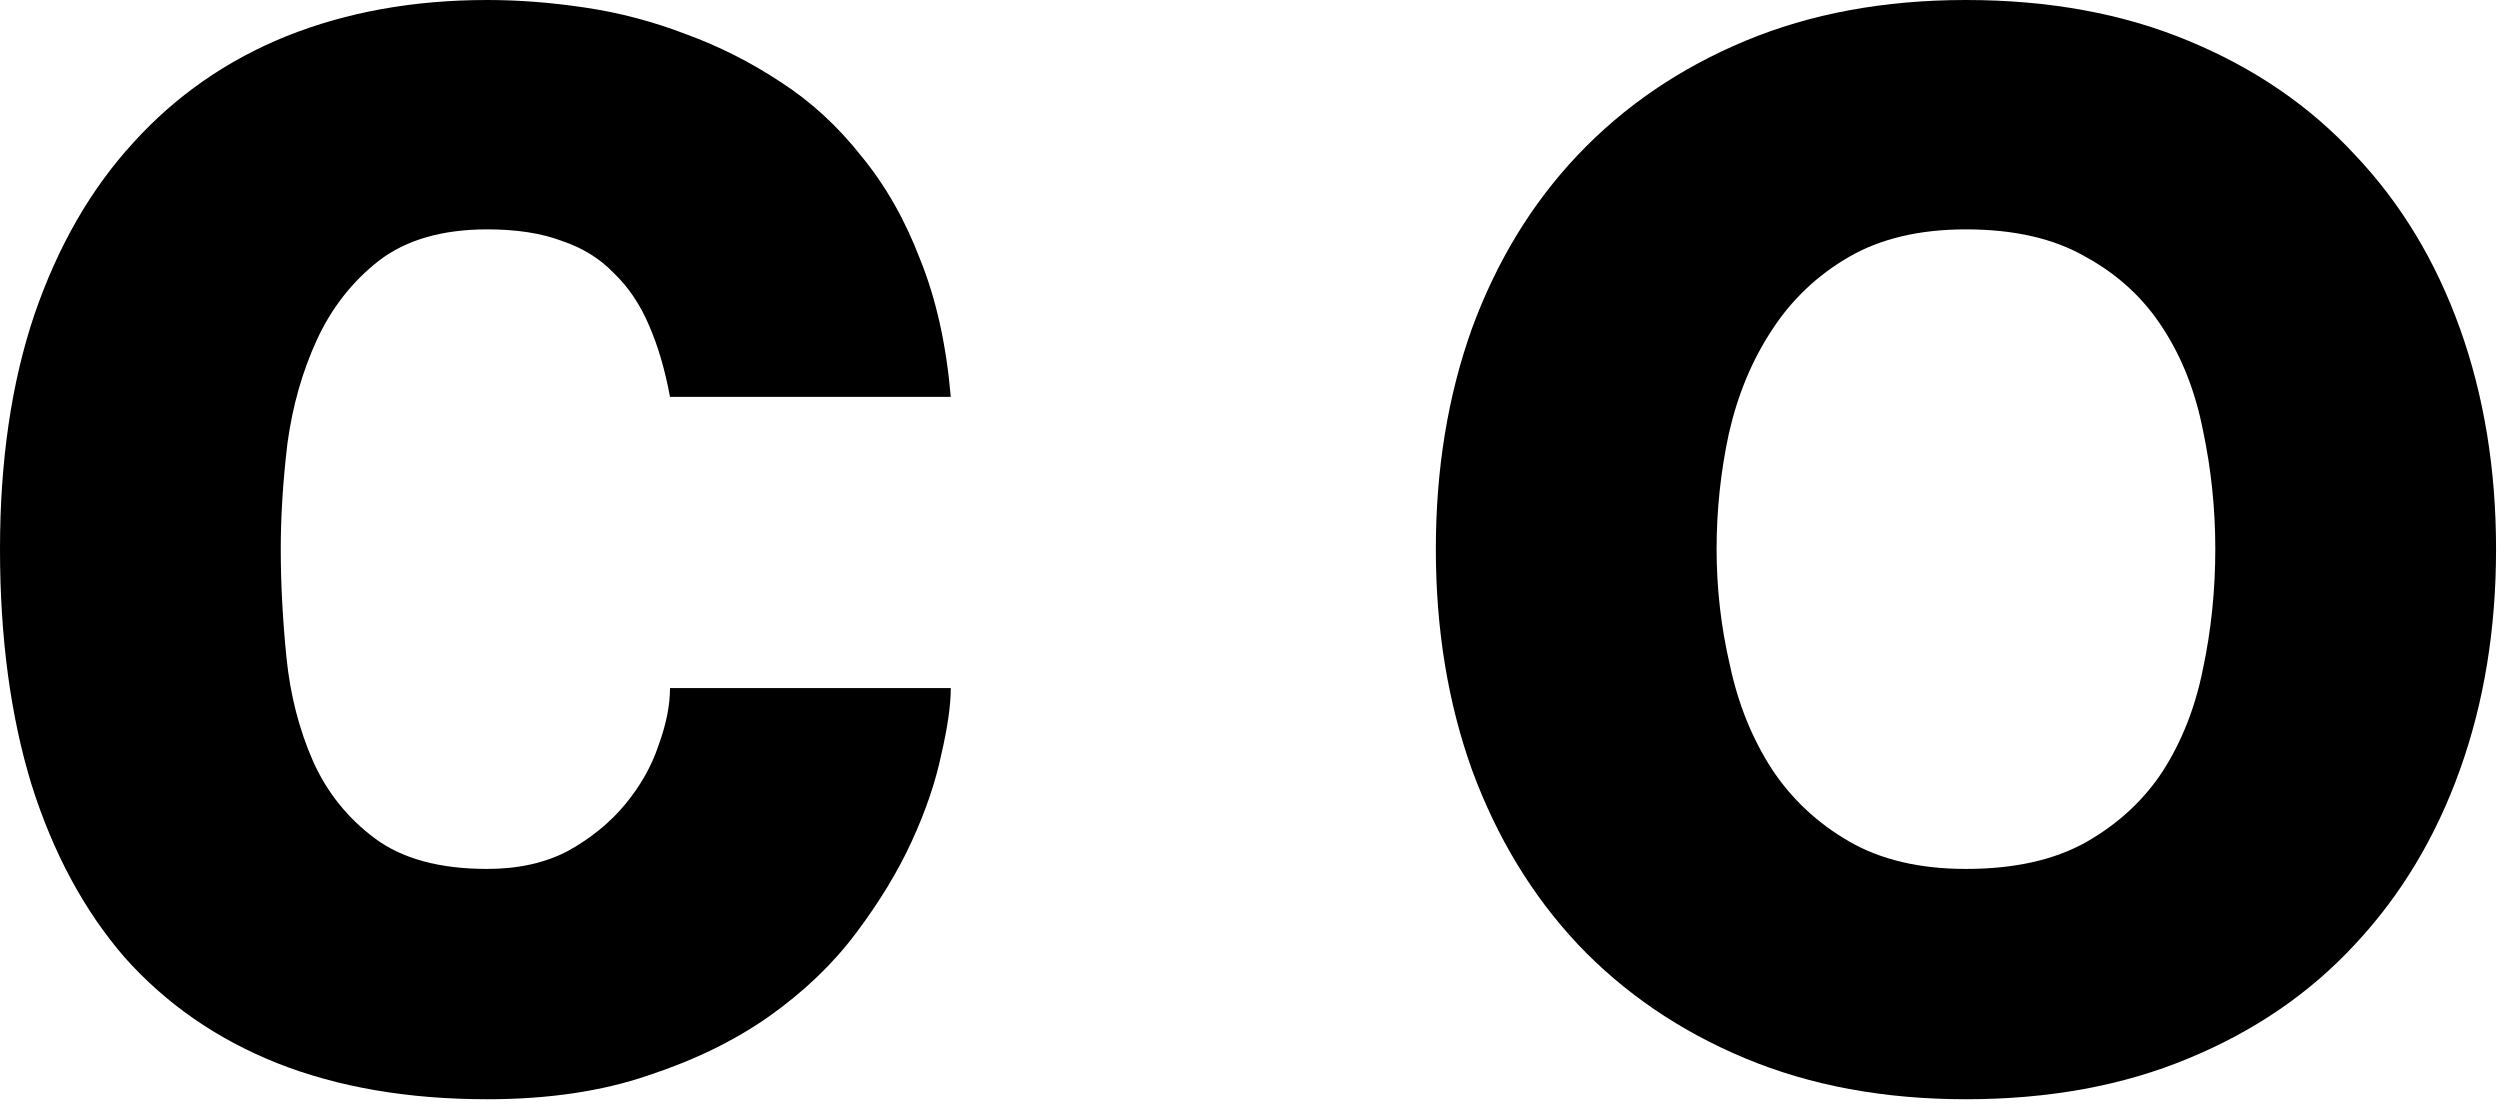 <svg width="158" height="70" viewBox="0 0 158 70" fill="none" xmlns="http://www.w3.org/2000/svg">
<path d="M110.293 66.885C106.163 65.161 102.635 62.755 99.707 59.667C96.82 56.58 94.595 52.911 93.031 48.66C91.507 44.41 90.745 39.758 90.745 34.706C90.745 29.653 91.507 25.002 93.031 20.751C94.595 16.501 96.82 12.852 99.707 9.804C102.635 6.717 106.163 4.311 110.293 2.586C114.424 0.862 119.075 0 124.248 0C129.501 0 134.193 0.862 138.323 2.586C142.493 4.311 146.002 6.717 148.849 9.804C151.736 12.852 153.941 16.501 155.465 20.751C156.989 25.002 157.751 29.653 157.751 34.706C157.751 39.758 156.989 44.41 155.465 48.66C153.941 52.911 151.736 56.58 148.849 59.667C146.002 62.755 142.493 65.161 138.323 66.885C134.193 68.61 129.501 69.472 124.248 69.472C119.075 69.472 114.424 68.61 110.293 66.885ZM109.331 42.044C109.852 44.49 110.735 46.675 111.978 48.6C113.221 50.485 114.845 52.009 116.85 53.171C118.855 54.334 121.321 54.916 124.248 54.916C127.295 54.916 129.822 54.354 131.827 53.232C133.872 52.069 135.496 50.565 136.699 48.72C137.902 46.836 138.744 44.691 139.225 42.285C139.746 39.839 140.007 37.312 140.007 34.706C140.007 32.139 139.746 29.633 139.225 27.187C138.744 24.741 137.902 22.596 136.699 20.751C135.496 18.867 133.872 17.363 131.827 16.24C129.822 15.077 127.295 14.496 124.248 14.496C121.321 14.496 118.855 15.077 116.85 16.24C114.845 17.403 113.221 18.947 111.978 20.872C110.735 22.756 109.832 24.922 109.271 27.368C108.75 29.774 108.489 32.22 108.489 34.706C108.489 37.192 108.77 39.638 109.331 42.044Z" fill="black"/>
<path d="M30.796 54.916C32.761 54.916 34.465 54.535 35.909 53.773C37.352 52.971 38.555 51.989 39.518 50.826C40.48 49.663 41.182 48.42 41.623 47.096C42.104 45.773 42.345 44.57 42.345 43.487H60.089C60.089 44.57 59.888 45.974 59.487 47.698C59.126 49.422 58.505 51.247 57.623 53.171C56.74 55.096 55.557 57.041 54.074 59.006C52.63 60.931 50.806 62.675 48.6 64.239C46.435 65.763 43.889 67.006 40.961 67.968C38.034 68.971 34.646 69.472 30.796 69.472C25.784 69.472 21.353 68.71 17.503 67.186C13.694 65.662 10.486 63.437 7.879 60.51C5.313 57.542 3.348 53.893 1.985 49.562C0.662 45.232 0 40.28 0 34.706C0 29.132 0.722 24.2 2.165 19.909C3.649 15.579 5.734 11.95 8.421 9.022C11.107 6.055 14.335 3.809 18.105 2.286C21.914 0.762 26.145 0 30.796 0C32.801 0 34.866 0.16 36.992 0.481C39.157 0.802 41.282 1.363 43.367 2.165C45.452 2.927 47.437 3.93 49.322 5.173C51.247 6.416 52.951 7.98 54.435 9.864C55.958 11.709 57.201 13.894 58.164 16.421C59.166 18.907 59.808 21.794 60.089 25.082H42.345C42.024 23.358 41.583 21.854 41.021 20.571C40.46 19.248 39.718 18.145 38.796 17.263C37.914 16.34 36.811 15.659 35.488 15.218C34.205 14.736 32.641 14.496 30.796 14.496C27.949 14.496 25.663 15.158 23.939 16.481C22.255 17.804 20.952 19.468 20.029 21.473C19.107 23.478 18.486 25.663 18.165 28.029C17.884 30.395 17.744 32.621 17.744 34.706C17.744 36.871 17.864 39.157 18.105 41.563C18.345 43.929 18.907 46.114 19.789 48.119C20.671 50.084 21.974 51.708 23.699 52.991C25.423 54.274 27.789 54.916 30.796 54.916Z" fill="black"/>
</svg>

